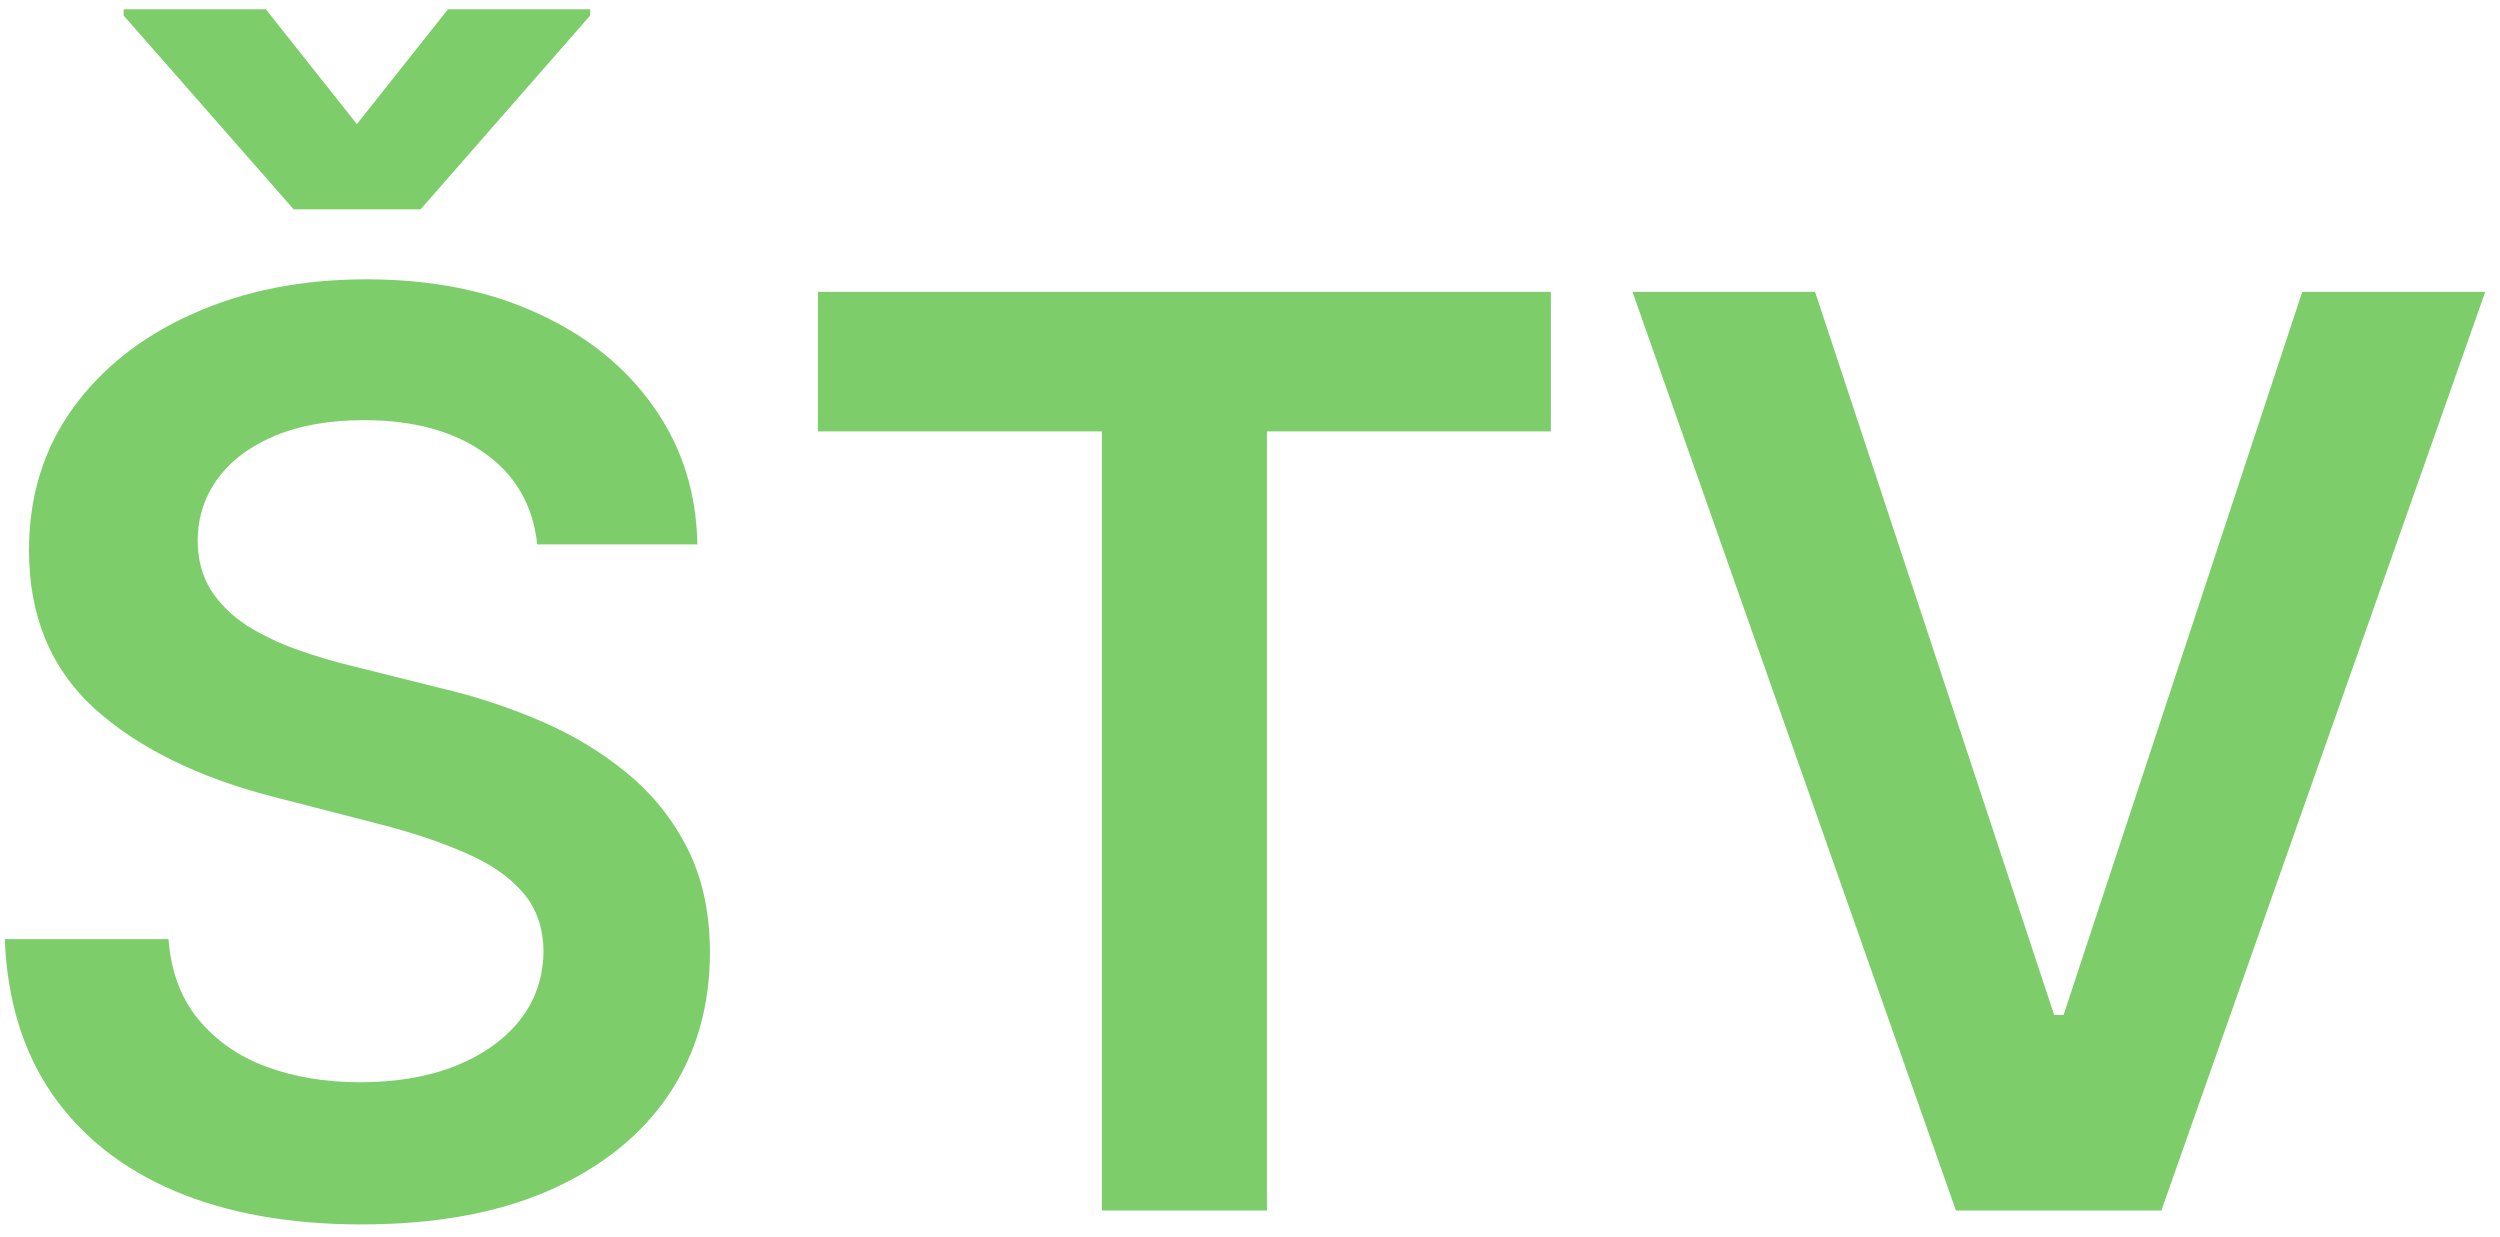 <svg xmlns="http://www.w3.org/2000/svg" width="95" height="47" viewBox="0 0 95 47" fill="none"><path d="M20.415 20.688C20.256 19.199 19.585 18.04 18.403 17.21C17.233 16.381 15.71 15.966 13.835 15.966C12.517 15.966 11.386 16.165 10.443 16.562C9.5 16.96 8.778 17.5 8.278 18.182C7.778 18.864 7.523 19.642 7.511 20.517C7.511 21.244 7.676 21.875 8.006 22.409C8.347 22.943 8.807 23.398 9.386 23.773C9.966 24.136 10.608 24.443 11.312 24.693C12.017 24.943 12.727 25.153 13.443 25.324L16.716 26.142C18.034 26.449 19.301 26.864 20.517 27.386C21.744 27.909 22.841 28.568 23.807 29.364C24.784 30.159 25.557 31.119 26.125 32.244C26.693 33.369 26.977 34.688 26.977 36.199C26.977 38.244 26.454 40.045 25.409 41.602C24.364 43.148 22.852 44.358 20.875 45.233C18.909 46.097 16.528 46.528 13.733 46.528C11.017 46.528 8.659 46.108 6.659 45.267C4.67 44.426 3.114 43.199 1.989 41.585C0.875 39.972 0.273 38.006 0.182 35.688H6.403C6.494 36.903 6.869 37.915 7.528 38.722C8.188 39.528 9.045 40.131 10.102 40.528C11.171 40.926 12.364 41.125 13.682 41.125C15.057 41.125 16.261 40.92 17.296 40.511C18.341 40.091 19.159 39.511 19.75 38.773C20.341 38.023 20.642 37.148 20.653 36.148C20.642 35.239 20.375 34.489 19.852 33.898C19.329 33.295 18.597 32.795 17.653 32.398C16.722 31.989 15.631 31.625 14.381 31.307L10.409 30.284C7.534 29.546 5.261 28.426 3.591 26.926C1.932 25.415 1.102 23.409 1.102 20.909C1.102 18.852 1.659 17.051 2.773 15.506C3.898 13.96 5.426 12.761 7.358 11.909C9.29 11.046 11.477 10.614 13.921 10.614C16.398 10.614 18.568 11.046 20.432 11.909C22.307 12.761 23.778 13.949 24.847 15.472C25.915 16.983 26.466 18.722 26.5 20.688H20.415ZM10.102 0.352L13.562 4.716L17.023 0.352H22.426V0.591L15.983 7.955H11.159L4.699 0.591V0.352H10.102ZM31.081 16.392V11.091H58.933V16.392H48.144V46H41.871V16.392H31.081ZM68.973 11.091L78.058 38.568H78.416L87.484 11.091H94.439L82.132 46H74.325L62.035 11.091H68.973Z" fill="#7DCE6B"></path></svg>